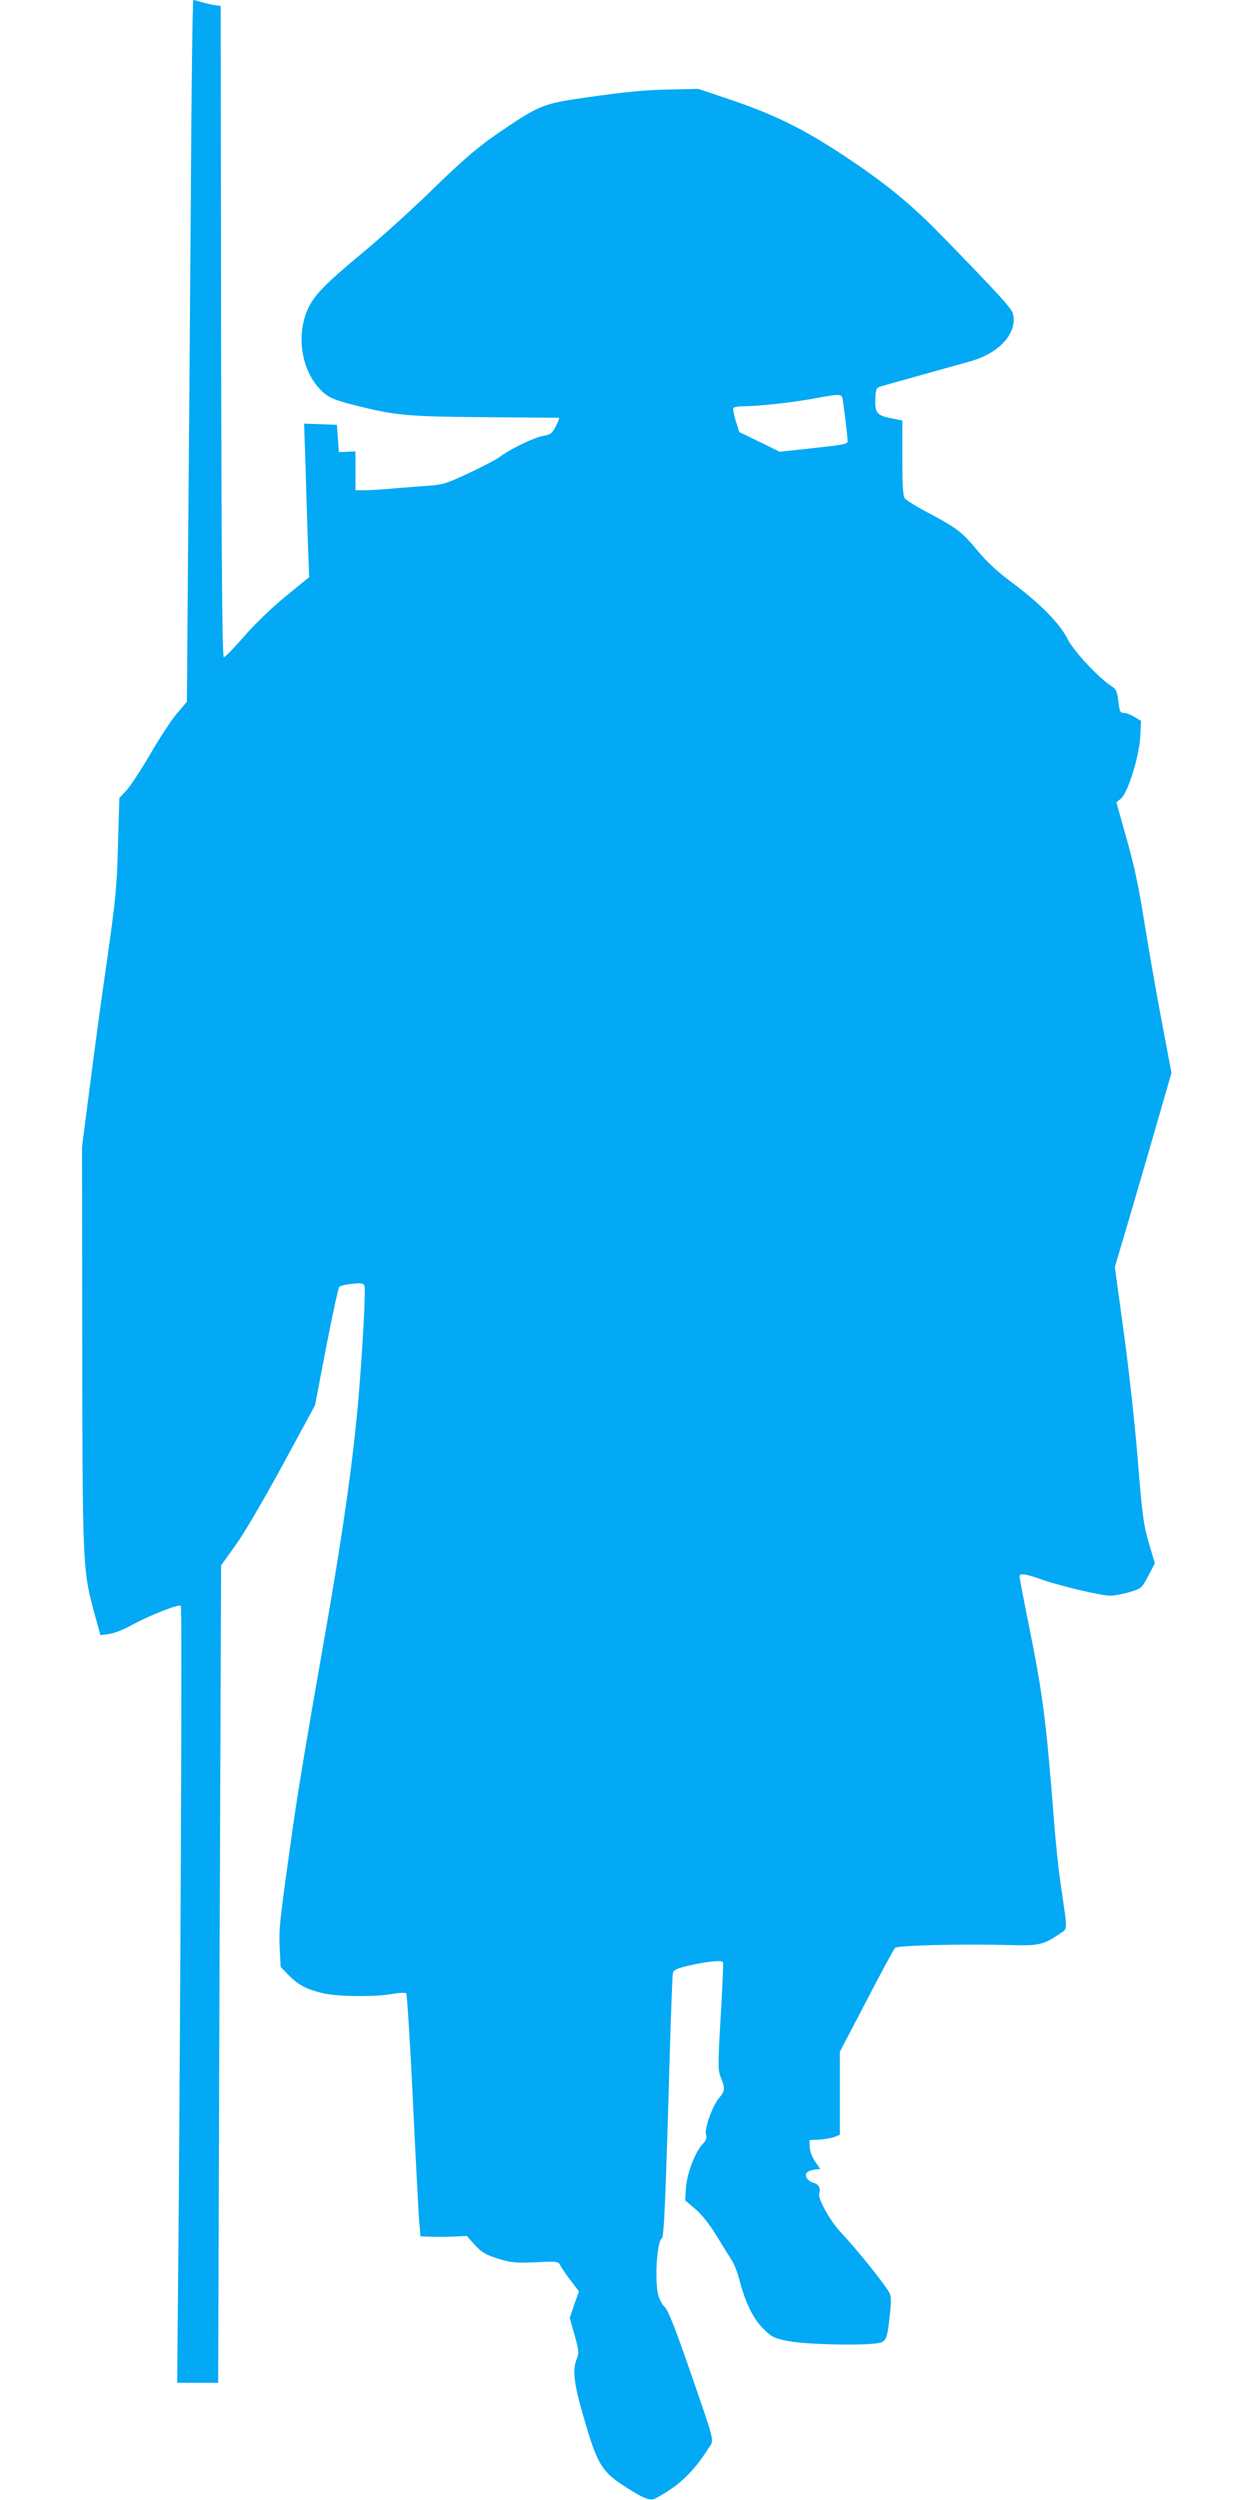 <?xml version="1.0" standalone="no"?>
<!DOCTYPE svg PUBLIC "-//W3C//DTD SVG 20010904//EN"
 "http://www.w3.org/TR/2001/REC-SVG-20010904/DTD/svg10.dtd">
<svg version="1.0" xmlns="http://www.w3.org/2000/svg"
 width="640pt" height="1280pt" viewBox="0 0 640 1280"
 preserveAspectRatio="xMidYMid meet">
<g transform="translate(0,1280) scale(0.1,-0.1)"
fill="#03a9f4" stroke="none">
<path d="M977 11788 c-4 -557 -10 -1366 -14 -1797 l-6 -784 -52 -61 c-28 -33
-89 -126 -135 -206 -47 -80 -101 -163 -122 -186 l-37 -40 -7 -240 c-5 -212
-12 -278 -55 -584 -28 -190 -68 -484 -89 -653 l-40 -308 1 -947 c1 -1165 3
-1218 54 -1411 l39 -143 45 6 c24 3 73 22 109 42 91 51 251 114 258 102 7 -10
-1 -1808 -12 -3226 l-7 -752 105 0 105 0 7 2093 8 2092 73 102 c42 57 146 235
241 410 l167 308 57 298 c32 164 62 303 67 308 6 6 35 13 66 16 47 5 58 3 63
-11 7 -19 -9 -320 -31 -580 -29 -334 -84 -715 -185 -1286 -73 -414 -123 -712
-149 -895 -69 -489 -74 -528 -69 -627 l5 -99 39 -40 c48 -50 94 -75 176 -94
75 -18 265 -20 356 -4 36 6 67 8 72 3 4 -5 20 -252 34 -549 14 -297 29 -575
32 -617 l7 -78 56 -2 c31 -1 84 -1 118 1 l63 3 41 -46 c35 -38 55 -50 118 -70
68 -21 89 -23 192 -19 115 6 117 5 129 -18 7 -13 31 -48 53 -77 l41 -54 -24
-68 -23 -68 25 -88 c22 -79 23 -92 11 -121 -23 -56 -15 -124 32 -288 71 -247
93 -285 202 -358 95 -62 132 -79 157 -73 13 3 55 27 94 54 69 47 131 114 189
206 30 47 39 11 -99 411 -70 202 -107 296 -123 311 -13 12 -28 39 -34 60 -20
73 -8 277 17 293 12 7 19 168 42 971 6 201 13 375 15 387 4 17 18 24 77 38 94
22 174 30 180 19 2 -5 -3 -130 -12 -279 -14 -236 -14 -274 -2 -305 26 -63 25
-75 -6 -111 -34 -40 -77 -159 -67 -190 5 -15 0 -29 -18 -47 -38 -41 -79 -148
-85 -223 l-4 -65 51 -43 c32 -27 72 -77 107 -134 31 -51 67 -108 79 -127 13
-19 31 -64 40 -100 30 -117 71 -202 123 -253 43 -43 55 -49 127 -63 98 -20
435 -25 477 -7 28 13 32 26 46 160 5 44 4 79 -2 90 -26 49 -168 225 -255 318
-51 54 -114 169 -107 193 9 28 -2 49 -29 56 -31 8 -50 40 -32 54 6 6 24 12 40
14 l27 3 -26 37 c-16 23 -27 52 -28 74 l-1 37 50 2 c28 2 62 8 78 14 l27 11 0
212 0 213 136 260 c74 143 140 265 147 272 13 13 355 21 592 14 141 -4 170 2
249 57 44 30 43 5 7 252 -11 74 -27 225 -35 335 -40 509 -57 644 -131 1007
-25 124 -45 230 -45 237 0 17 33 13 107 -14 95 -34 310 -85 358 -85 22 0 67 9
100 19 58 17 61 20 94 82 l34 65 -31 104 c-27 93 -34 142 -57 430 -14 179 -47
473 -72 654 l-45 329 21 71 c12 39 78 263 146 497 l123 426 -49 259 c-27 142
-67 370 -89 506 -28 180 -53 299 -92 434 l-52 186 23 19 c35 28 93 213 99 316
l4 82 -33 20 c-19 12 -44 21 -55 21 -19 0 -22 8 -28 59 -6 50 -11 62 -34 77
-67 43 -195 180 -227 244 -40 80 -146 186 -290 292 -66 49 -123 102 -167 155
-82 99 -105 117 -249 194 -63 33 -120 68 -126 77 -10 11 -13 69 -13 208 l0
191 -60 12 c-71 14 -82 29 -78 104 3 51 3 52 43 63 81 23 382 107 443 124 150
42 243 146 218 245 -7 27 -85 112 -366 400 -159 163 -283 264 -490 402 -220
146 -367 218 -612 300 l-143 48 -130 -3 c-138 -2 -234 -11 -458 -43 -208 -30
-230 -39 -447 -188 -94 -65 -171 -131 -315 -271 -104 -102 -269 -252 -366
-332 -189 -157 -246 -215 -279 -282 -62 -128 -42 -301 46 -405 46 -53 70 -65
191 -96 210 -53 273 -58 668 -61 204 -2 373 -3 377 -3 3 -1 -4 -20 -16 -43
-19 -37 -28 -44 -62 -49 -43 -6 -170 -67 -222 -106 -18 -14 -90 -52 -159 -84
-107 -51 -137 -61 -197 -65 -39 -3 -120 -9 -181 -14 -60 -6 -131 -10 -157 -10
l-48 0 0 99 0 100 -42 -2 -43 -2 -5 70 -5 70 -84 3 -84 3 7 -208 c3 -114 9
-291 12 -393 l7 -185 -120 -98 c-69 -56 -159 -143 -213 -205 -51 -59 -98 -107
-104 -107 -8 0 -12 464 -14 1667 l-2 1667 -38 6 c-20 4 -50 11 -66 16 -16 5
-32 9 -36 9 -4 0 -10 -456 -13 -1012z m3337 -1030 c5 -26 26 -198 26 -216 0
-16 -17 -19 -191 -38 l-157 -17 -104 51 -103 50 -18 57 c-9 31 -15 61 -12 66
4 5 28 9 54 9 74 0 256 20 361 40 131 24 139 24 144 -2z"/>
</g>
</svg>

